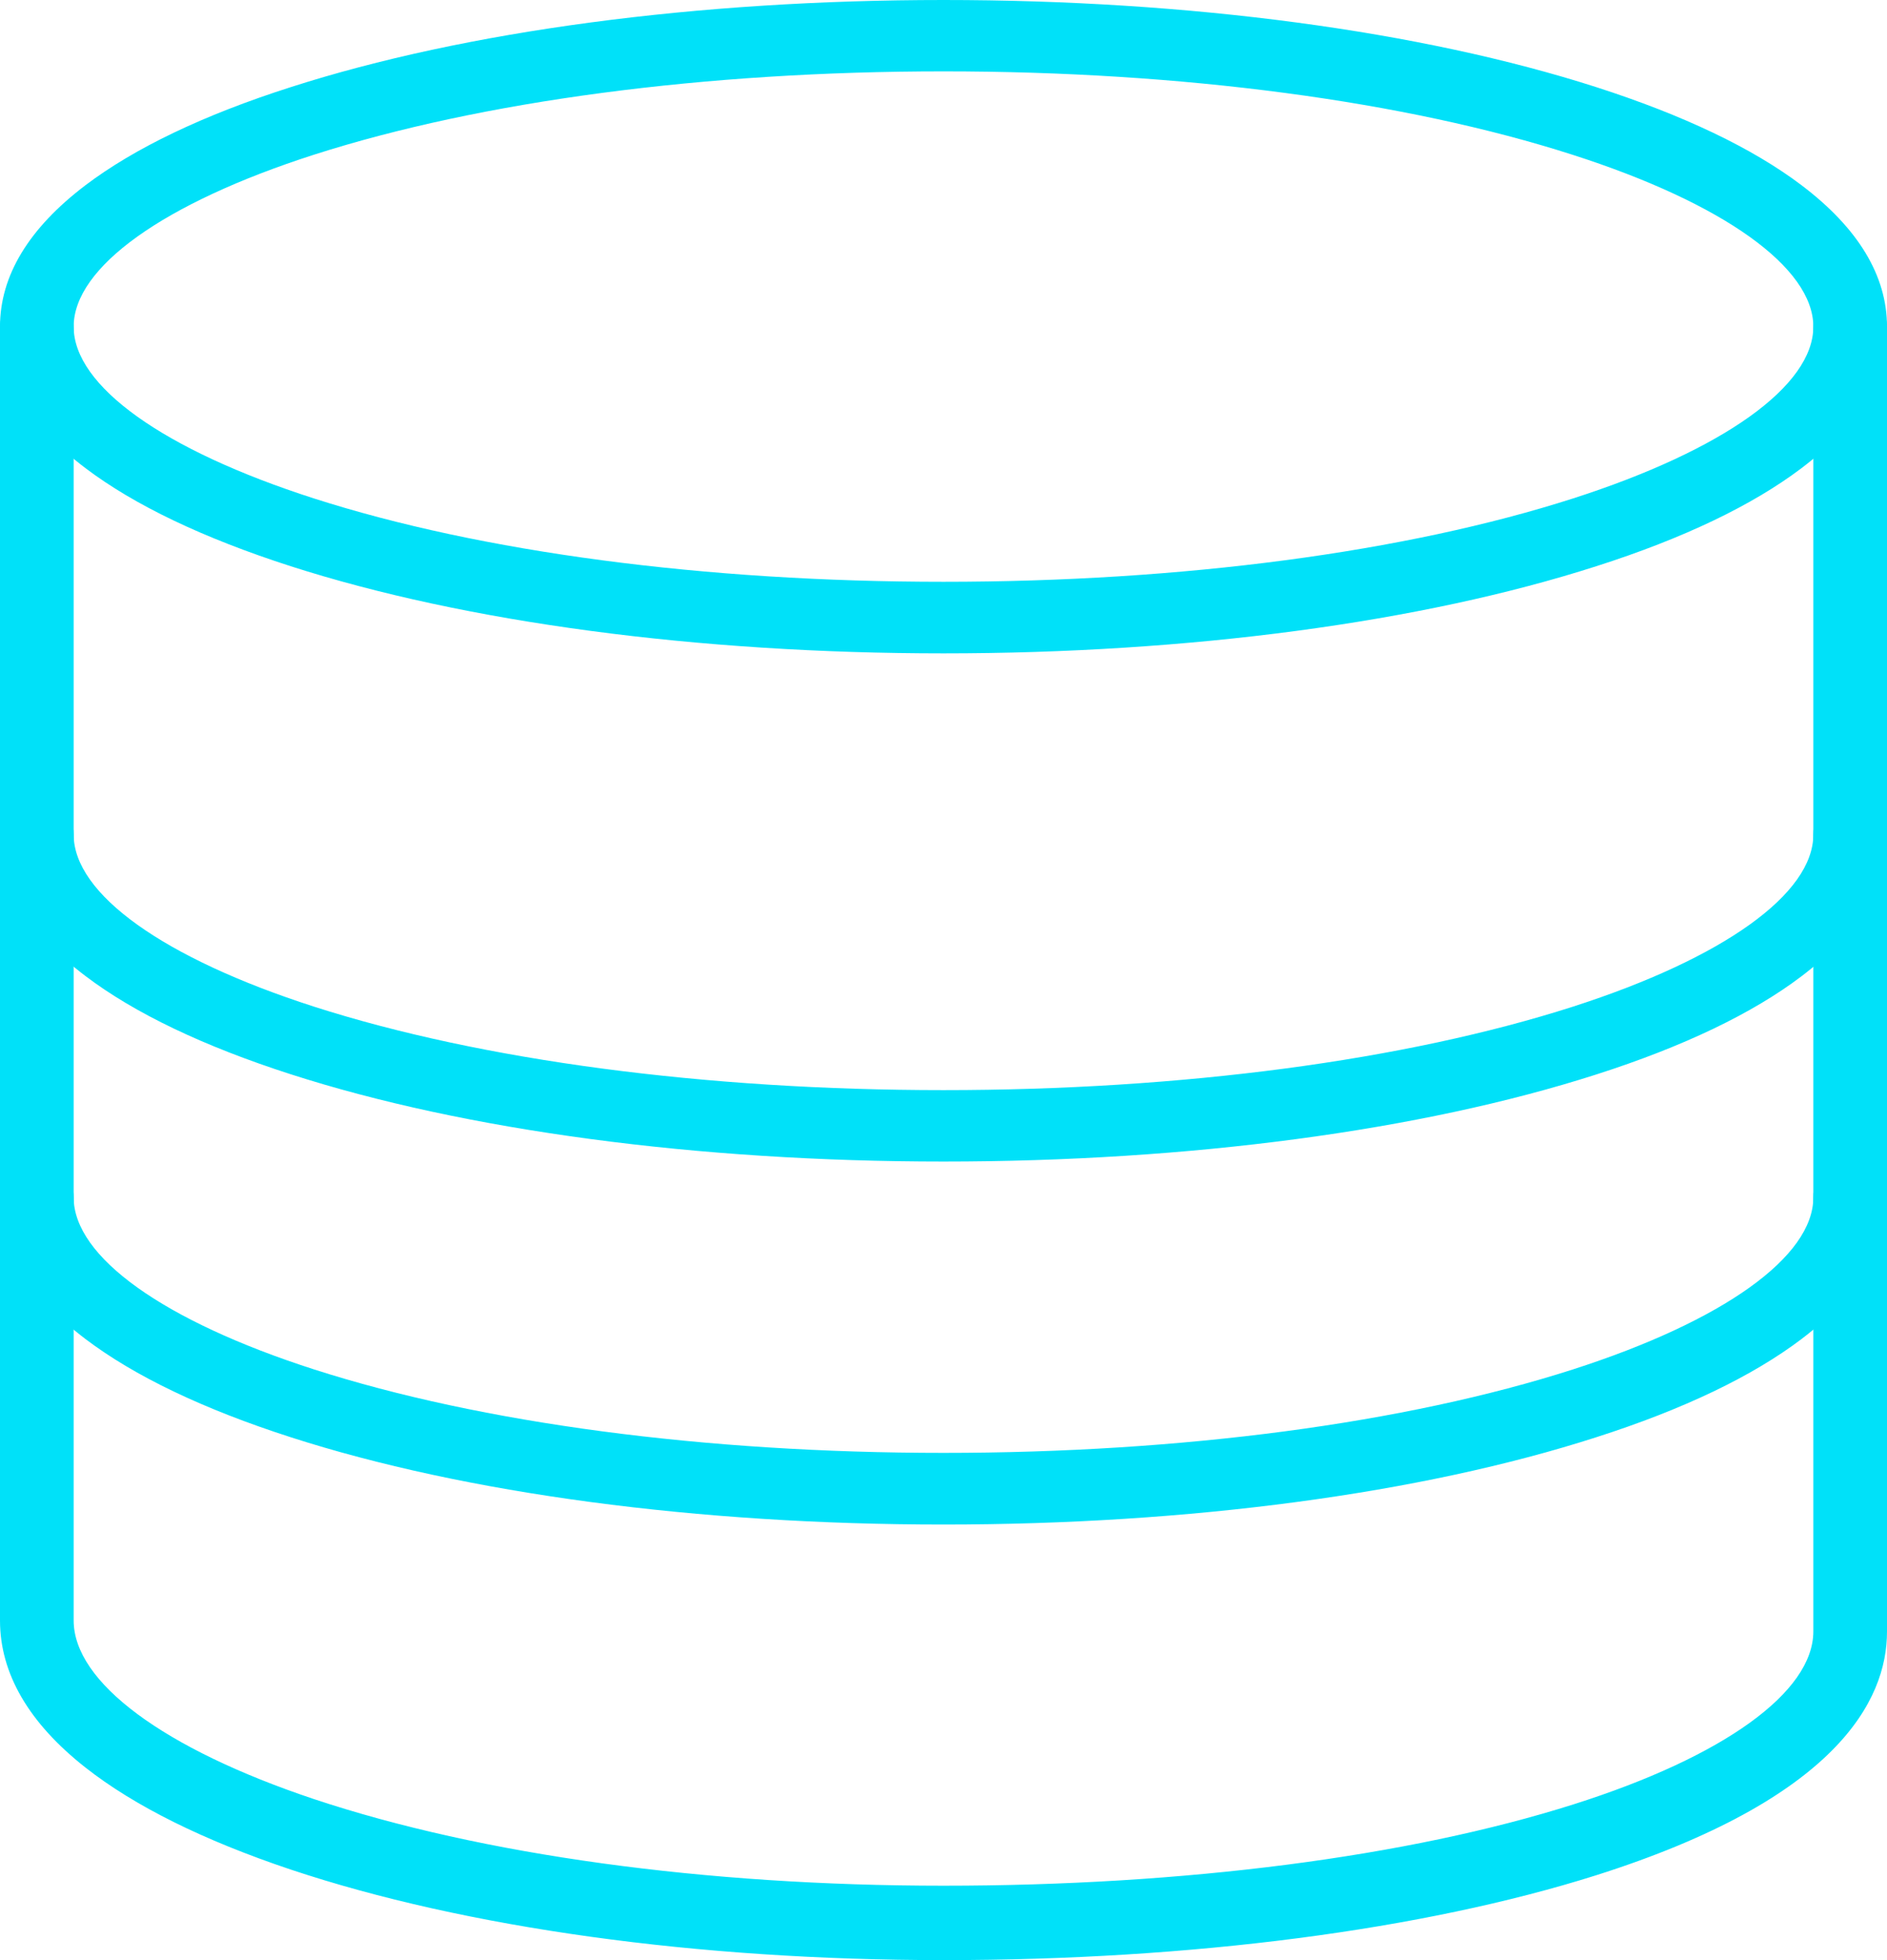<?xml version="1.0" encoding="UTF-8"?>
<svg width="26px" height="27px" viewBox="0 0 26 27" version="1.1" xmlns="http://www.w3.org/2000/svg" xmlns:xlink="http://www.w3.org/1999/xlink">
    <title>线性网络常用图标-17</title>
    <defs>
        <filter id="filter-1">
            <feColorMatrix in="SourceGraphic" type="matrix" values="0 0 0 0 1 0 0 0 0 1 0 0 0 0 1 0 0 0 1 0"></feColorMatrix>
        </filter>
    </defs>
    <g id="页面1" stroke="none" stroke-width="1" fill="none" fill-rule="evenodd">
        <g id="tory-swap728" transform="translate(-766, -999)">
            <g id="线性网络常用图标-17" transform="translate(748, 986)" filter="url(#filter-1)">
                <g transform="translate(18, 13)">
                    <path d="M13,9 C9.612,9 6.418,8.574 4.007,7.8 C2.804,7.413 1.852,6.959 1.177,6.448 C0.396,5.857 0,5.202 0,4.5 C0,3.798 0.396,3.145 1.177,2.552 C1.852,2.041 2.804,1.584 4.007,1.2 C6.418,0.426 9.612,0 13,0 C16.388,0 19.582,0.426 21.993,1.2 C23.196,1.587 24.148,2.041 24.823,2.552 C25.604,3.143 26,3.798 26,4.5 C26,5.202 25.604,5.855 24.823,6.448 C24.148,6.959 23.196,7.416 21.993,7.8 C19.582,8.574 16.388,9 13,9 Z M13,0.983 C9.715,0.983 6.636,1.391 4.326,2.131 C2.253,2.797 1.015,3.682 1.015,4.5 C1.015,5.318 2.253,6.2 4.326,6.866 C6.636,7.607 9.715,8.014 13,8.014 C16.285,8.014 19.364,7.607 21.674,6.866 C23.747,6.2 24.985,5.315 24.985,4.5 C24.985,3.685 23.747,2.8 21.674,2.134 C19.364,1.391 16.285,0.983 13,0.983 Z" id="形状" fill="#00E1F9" fill-rule="nonzero"></path>
                    <path d="M13,16 C9.612,16 6.418,15.574 4.007,14.798 C2.804,14.411 1.852,13.956 1.177,13.444 C0.396,12.853 0,12.196 0,11.494 C0,11.222 0.226,11 0.508,11 C0.789,11 1.015,11.222 1.015,11.496 C1.015,12.315 2.253,13.199 4.326,13.866 C6.636,14.607 9.715,15.016 13,15.016 C16.285,15.016 19.364,14.607 21.674,13.866 C23.747,13.199 24.985,12.313 24.985,11.496 C24.985,11.225 25.211,11.003 25.492,11.003 C25.774,11.003 26,11.222 26,11.496 C26,12.196 25.604,12.853 24.823,13.447 C24.148,13.959 23.196,14.416 21.993,14.801 C19.582,15.574 16.388,16 13,16 Z" id="路径" fill="#00E1F9" fill-rule="nonzero"></path>
                    <path d="M13,21 C9.612,21 6.418,20.574 4.007,19.798 C2.804,19.411 1.852,18.956 1.177,18.444 C0.396,17.853 0,17.196 0,16.494 C0,16.222 0.226,16 0.508,16 C0.789,16 1.015,16.222 1.015,16.494 C1.015,17.313 2.253,18.196 4.326,18.863 C6.636,19.605 9.715,20.013 13,20.013 C16.285,20.013 19.364,19.605 21.674,18.863 C23.747,18.196 24.985,17.31 24.985,16.494 C24.985,16.222 25.211,16 25.492,16 C25.774,16 26,16.22 26,16.494 C26,17.194 25.604,17.85 24.823,18.444 C24.148,18.956 23.196,19.413 21.993,19.798 C19.582,20.574 16.388,21 13,21 Z" id="路径" fill="#00E1F9" fill-rule="nonzero"></path>
                    <path d="M13,27 C9.612,27 6.418,26.557 4.007,25.753 C2.804,25.35 1.852,24.878 1.177,24.347 C0.396,23.733 0,23.051 0,22.322 L0,4.512 C0,4.231 0.226,4 0.508,4 C0.789,4 1.015,4.231 1.015,4.512 L1.015,22.322 C1.015,23.172 2.253,24.089 4.326,24.782 C6.636,25.551 9.715,25.975 13,25.975 C16.316,25.975 19.399,25.578 21.682,24.854 C23.749,24.199 24.985,23.309 24.985,22.472 L24.985,4.512 C24.985,4.231 25.211,4 25.492,4 C25.774,4 26,4.228 26,4.512 L26,22.475 C26,23.427 25.304,24.782 21.987,25.833 C19.606,26.584 16.417,27 13,27 Z" id="路径" fill="#00E1F9" fill-rule="nonzero"></path>
                </g>
            </g>
        </g>
    </g>
</svg>